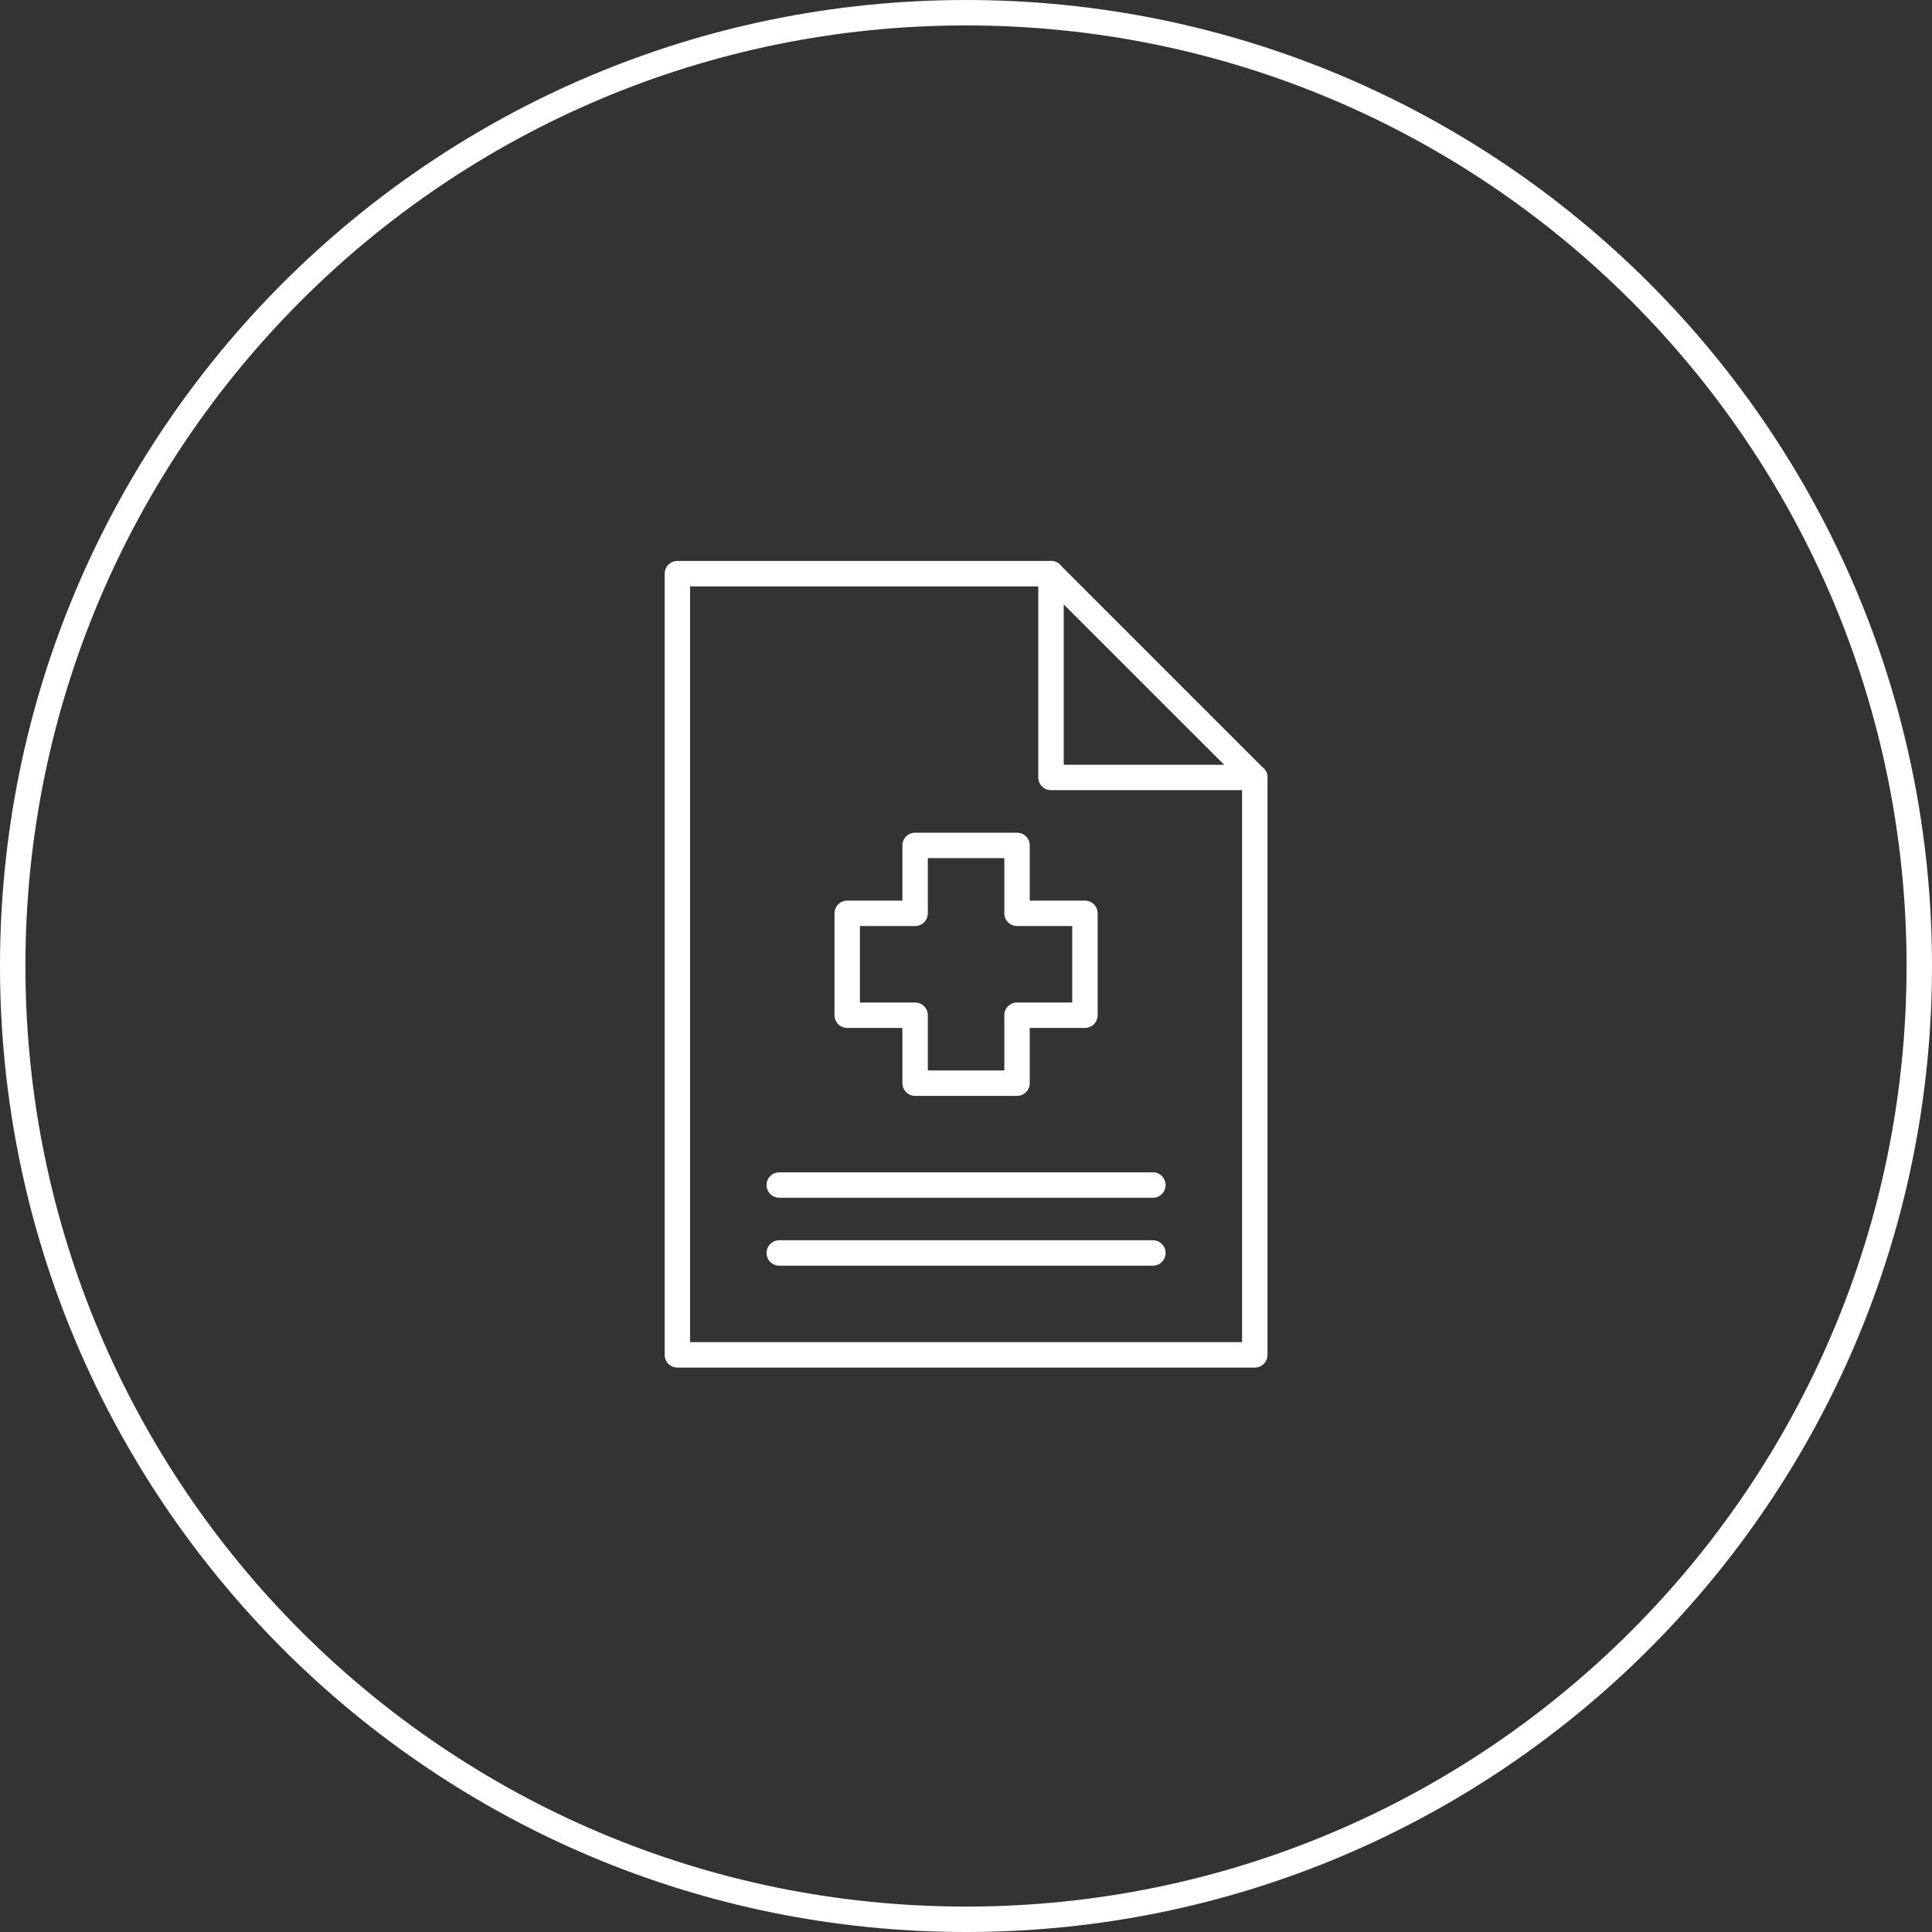 <?xml version="1.0" encoding="UTF-8"?>
<svg width="76px" height="76px" viewBox="0 0 76 76" version="1.1" xmlns="http://www.w3.org/2000/svg" xmlns:xlink="http://www.w3.org/1999/xlink">
    <rect x="0" y="0" width="76" height="76" fill="#333333" stroke="none"/>
    <!-- Generator: sketchtool 59 (101010) - https://sketch.com -->
    <title>21AF63C0-E63D-4626-A3FC-7F44E05A6BAC</title>
    <desc>Created with sketchtool.</desc>
    <g id="T3_Chairman&amp;-CEO-Letter" stroke="none" stroke-width="1" fill="none" fill-rule="evenodd">
        <g id="T3_Chairman&amp;-CEO-Letter_1356_XL" transform="translate(-956, -6883)" stroke="#FFFFFF">
            <g id="Group-6" transform="translate(467, 6726)">
                <g id="Group-4">
                    <g id="Icon/Infographics/Product-approval/White-Copy-4" transform="translate(489, 157)">
                        <g id="Group-13">
                            <path d="M75.5,38 C75.5,58.711 58.711,75.5 38,75.5 C17.289,75.5 0.5,58.711 0.5,38 C0.5,17.289 17.289,0.5 38,0.5 C58.711,0.5 75.5,17.289 75.5,38 Z" id="Stroke-1"></path>
                            <polygon id="Stroke-3" stroke-linecap="round" stroke-linejoin="round" points="49.36 53.297 26.646 53.297 26.646 22.567 41.343 22.567 49.36 30.583"></polygon>
                            <polyline id="Stroke-5" stroke-linecap="round" stroke-linejoin="round" points="41.344 22.566 41.344 30.583 49.361 30.583"></polyline>
                            <line x1="30.654" y1="46.616" x2="45.352" y2="46.616" id="Stroke-7" stroke-linecap="round" stroke-linejoin="round"></line>
                            <line x1="30.654" y1="49.289" x2="45.352" y2="49.289" id="Stroke-9" stroke-linecap="round" stroke-linejoin="round"></line>
                            <polygon id="Stroke-11" stroke-linecap="round" stroke-linejoin="round" points="42.679 35.928 40.008 35.928 40.008 33.256 35.998 33.256 35.998 35.928 33.327 35.928 33.327 39.936 35.998 39.936 35.998 42.609 40.008 42.609 40.008 39.936 42.679 39.936"></polygon>
                        </g>
                    </g>
                </g>
            </g>
        </g>
    </g>
</svg>